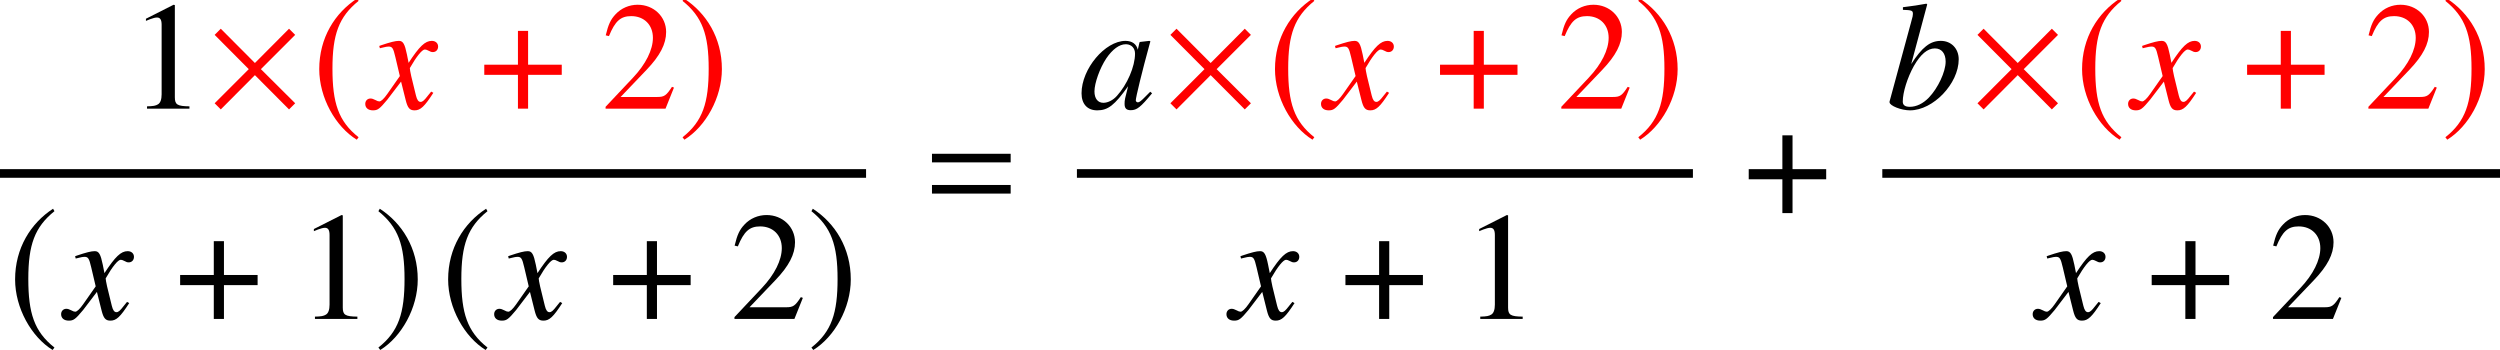 <?xml version='1.0' encoding='UTF-8'?>
<!-- This file was generated by dvisvgm 2.13.3 -->
<svg version='1.1' xmlns='http://www.w3.org/2000/svg' xmlns:xlink='http://www.w3.org/1999/xlink' width='176.782pt' height='24.748pt' viewBox='71.93 57.818 176.782 24.748'>
<defs>
<path id='g1-61' d='M5.999-3.587V-4.195H.435V-3.587H5.999ZM5.999-1.38V-1.989H.435V-1.38H5.999Z'/>
<path id='g7-48' d='M5.173-1.087L5.043-1.196L4.739-.891C4.402-.543 4.271-.446 4.173-.446C4.086-.446 4.021-.511 4.021-.587C4.021-.804 4.478-2.674 4.989-4.532C5.021-4.641 5.032-4.663 5.054-4.76L4.978-4.793L4.315-4.717L4.282-4.684L4.163-4.163C4.076-4.565 3.76-4.793 3.293-4.793C1.848-4.793 .185-2.815 .185-1.087C.185-.326 .598 .12 1.293 .12C2.054 .12 2.521-.239 3.478-1.587C3.25-.696 3.228-.609 3.228-.337C3.228-.022 3.358 .109 3.663 .109C4.097 .109 4.358-.098 5.173-1.087ZM3.967-3.891C3.967-2.978 3.413-1.695 2.674-.891C2.413-.598 2.043-.413 1.728-.413C1.337-.413 1.098-.717 1.098-1.217C1.098-1.804 1.478-2.869 1.935-3.554C2.369-4.195 2.858-4.554 3.304-4.554C3.326-4.554 3.337-4.554 3.358-4.554C3.728-4.532 3.967-4.271 3.967-3.891Z'/>
<path id='g7-49' d='M5.141-3.489C5.141-4.25 4.608-4.793 3.88-4.793C3.119-4.793 2.554-4.347 1.782-3.152L2.913-7.369L2.858-7.423C2.315-7.325 1.924-7.26 1.196-7.173V-6.988C1.837-6.967 1.902-6.934 1.902-6.695C1.902-6.597 1.88-6.478 1.804-6.228L1.75-6.021L1.728-5.945L.25-.5V-.456C.25-.206 1.076 .12 1.695 .12C3.337 .12 5.141-1.772 5.141-3.489ZM4.217-3.326C4.217-2.608 3.673-1.445 3.021-.772C2.619-.359 2.152-.13 1.685-.13C1.348-.13 1.185-.25 1.185-.5C1.185-1.152 1.511-2.195 1.967-3.011C2.445-3.847 2.934-4.26 3.456-4.26C3.934-4.26 4.217-3.902 4.217-3.326Z'/>
<path id='g7-71' d='M4.521-1.119L4.369-1.206C4.282-1.098 4.228-1.043 4.13-.913C3.88-.587 3.76-.478 3.619-.478C3.467-.478 3.369-.619 3.293-.924C3.271-1.022 3.26-1.076 3.25-1.098C2.989-2.119 2.858-2.706 2.858-2.869C3.337-3.706 3.728-4.184 3.923-4.184C3.989-4.184 4.086-4.152 4.184-4.097C4.315-4.021 4.391-4 4.489-4C4.706-4 4.858-4.163 4.858-4.391C4.858-4.63 4.673-4.793 4.413-4.793C3.934-4.793 3.532-4.402 2.771-3.239L2.652-3.837C2.5-4.576 2.38-4.793 2.087-4.793C1.837-4.793 1.489-4.706 .815-4.478L.696-4.434L.739-4.271L.924-4.315C1.13-4.369 1.261-4.391 1.348-4.391C1.619-4.391 1.685-4.293 1.837-3.641L2.152-2.304L1.261-1.032C1.032-.706 .826-.511 .706-.511C.641-.511 .533-.543 .424-.609C.283-.685 .174-.717 .076-.717C-.141-.717-.293-.554-.293-.337C-.293-.054-.087 .12 .25 .12S.717 .022 1.261-.63L2.239-1.913L2.565-.609C2.706-.043 2.848 .12 3.195 .12C3.608 .12 3.891-.141 4.521-1.119Z'/>
<path id='g11-49' d='M4.282 0V-.163C3.424-.174 3.25-.283 3.25-.804V-7.325L3.163-7.347L1.206-6.358V-6.206C1.337-6.26 1.456-6.304 1.5-6.325C1.695-6.401 1.88-6.445 1.989-6.445C2.217-6.445 2.315-6.282 2.315-5.934V-1.011C2.315-.652 2.228-.402 2.054-.304C1.891-.206 1.739-.174 1.282-.163V0H4.282Z'/>
<path id='g11-50' d='M5.162-1.489L5.021-1.543C4.619-.924 4.478-.826 3.989-.826H1.391L3.217-2.739C4.184-3.75 4.608-4.576 4.608-5.423C4.608-6.51 3.728-7.347 2.598-7.347C2-7.347 1.435-7.108 1.032-6.673C.685-6.304 .522-5.956 .337-5.184L.565-5.13C1-6.195 1.391-6.543 2.141-6.543C3.054-6.543 3.673-5.923 3.673-5.01C3.673-4.163 3.174-3.152 2.261-2.185L.326-.13V0H4.565L5.162-1.489Z'/>
<path id='g4-2' d='M6.304-.38L3.88-2.793L6.304-5.217L5.869-5.652L3.456-3.228L1.043-5.652L.609-5.217L3.021-2.793L.609-.38L1.043 .054L3.456-2.369L5.869 .054L6.304-.38Z'/>
<path id='g4-184' d='M2.706-3.108H.326V-2.391H2.706V0H3.424V-2.391H5.804V-3.108H3.424V-5.499H2.706V-3.108Z'/>
<path id='g4-185' d='M3.206-7.793C1.63-6.771 .522-5.01 .522-2.793C.522-.772 1.674 1.272 3.174 2.195L3.304 2.022C1.869 .891 1.456-.424 1.456-2.826C1.456-5.239 1.902-6.488 3.304-7.619L3.206-7.793Z'/>
<path id='g4-186' d='M.413-7.793L.315-7.619C1.717-6.488 2.163-5.239 2.163-2.826C2.163-.424 1.75 .891 .315 2.022L.446 2.195C1.945 1.272 3.097-.772 3.097-2.793C3.097-5.01 1.989-6.771 .413-7.793Z'/>
</defs>
<g id='page1'>
<use x='81.044' y='65.501' xlink:href='#g11-49'/>
<g fill='#f00'>
<use x='86.499' y='65.501' xlink:href='#g4-2'/>
<use x='93.983' y='65.501' xlink:href='#g4-185'/>
<use x='98.052' y='65.501' xlink:href='#g7-71'/>
<use x='105.849' y='65.501' xlink:href='#g4-184'/>
<use x='114.426' y='65.501' xlink:href='#g11-50'/>
<use x='119.88' y='65.501' xlink:href='#g4-186'/>
</g>
<rect x='71.93' y='69.778' height='.611' width='61.242'/>
<use x='72.476' y='80.371' xlink:href='#g4-185'/>
<use x='76.545' y='80.371' xlink:href='#g7-71'/>
<use x='84.342' y='80.371' xlink:href='#g4-184'/>
<use x='92.919' y='80.371' xlink:href='#g11-49'/>
<use x='98.373' y='80.371' xlink:href='#g4-186'/>
<use x='103.097' y='80.371' xlink:href='#g4-185'/>
<use x='107.166' y='80.371' xlink:href='#g7-71'/>
<use x='114.963' y='80.371' xlink:href='#g4-184'/>
<use x='123.54' y='80.371' xlink:href='#g11-50'/>
<use x='128.994' y='80.371' xlink:href='#g4-186'/>
<use x='137.398' y='72.887' xlink:href='#g1-61'/>
<use x='148.224' y='65.501' xlink:href='#g7-48'/>
<g fill='#f00'>
<use x='154.082' y='65.501' xlink:href='#g4-2'/>
<use x='161.566' y='65.501' xlink:href='#g4-185'/>
<use x='165.635' y='65.501' xlink:href='#g7-71'/>
<use x='173.432' y='65.501' xlink:href='#g4-184'/>
<use x='182.009' y='65.501' xlink:href='#g11-50'/>
<use x='187.463' y='65.501' xlink:href='#g4-186'/>
</g>
<rect x='148.082' y='69.778' height='.611' width='43.559'/>
<use x='158.948' y='80.371' xlink:href='#g7-71'/>
<use x='166.744' y='80.371' xlink:href='#g4-184'/>
<use x='175.321' y='80.371' xlink:href='#g11-49'/>
<use x='195.261' y='72.887' xlink:href='#g4-184'/>
<use x='205.295' y='65.501' xlink:href='#g7-49'/>
<g fill='#f00'>
<use x='211.153' y='65.501' xlink:href='#g4-2'/>
<use x='218.637' y='65.501' xlink:href='#g4-185'/>
<use x='222.706' y='65.501' xlink:href='#g7-71'/>
<use x='230.503' y='65.501' xlink:href='#g4-184'/>
<use x='239.08' y='65.501' xlink:href='#g11-50'/>
<use x='244.535' y='65.501' xlink:href='#g4-186'/>
</g>
<rect x='205.033' y='69.778' height='.611' width='43.679'/>
<use x='215.959' y='80.371' xlink:href='#g7-71'/>
<use x='223.756' y='80.371' xlink:href='#g4-184'/>
<use x='232.333' y='80.371' xlink:href='#g11-50'/>
</g>
</svg><!--Rendered by QuickLaTeX.com-->